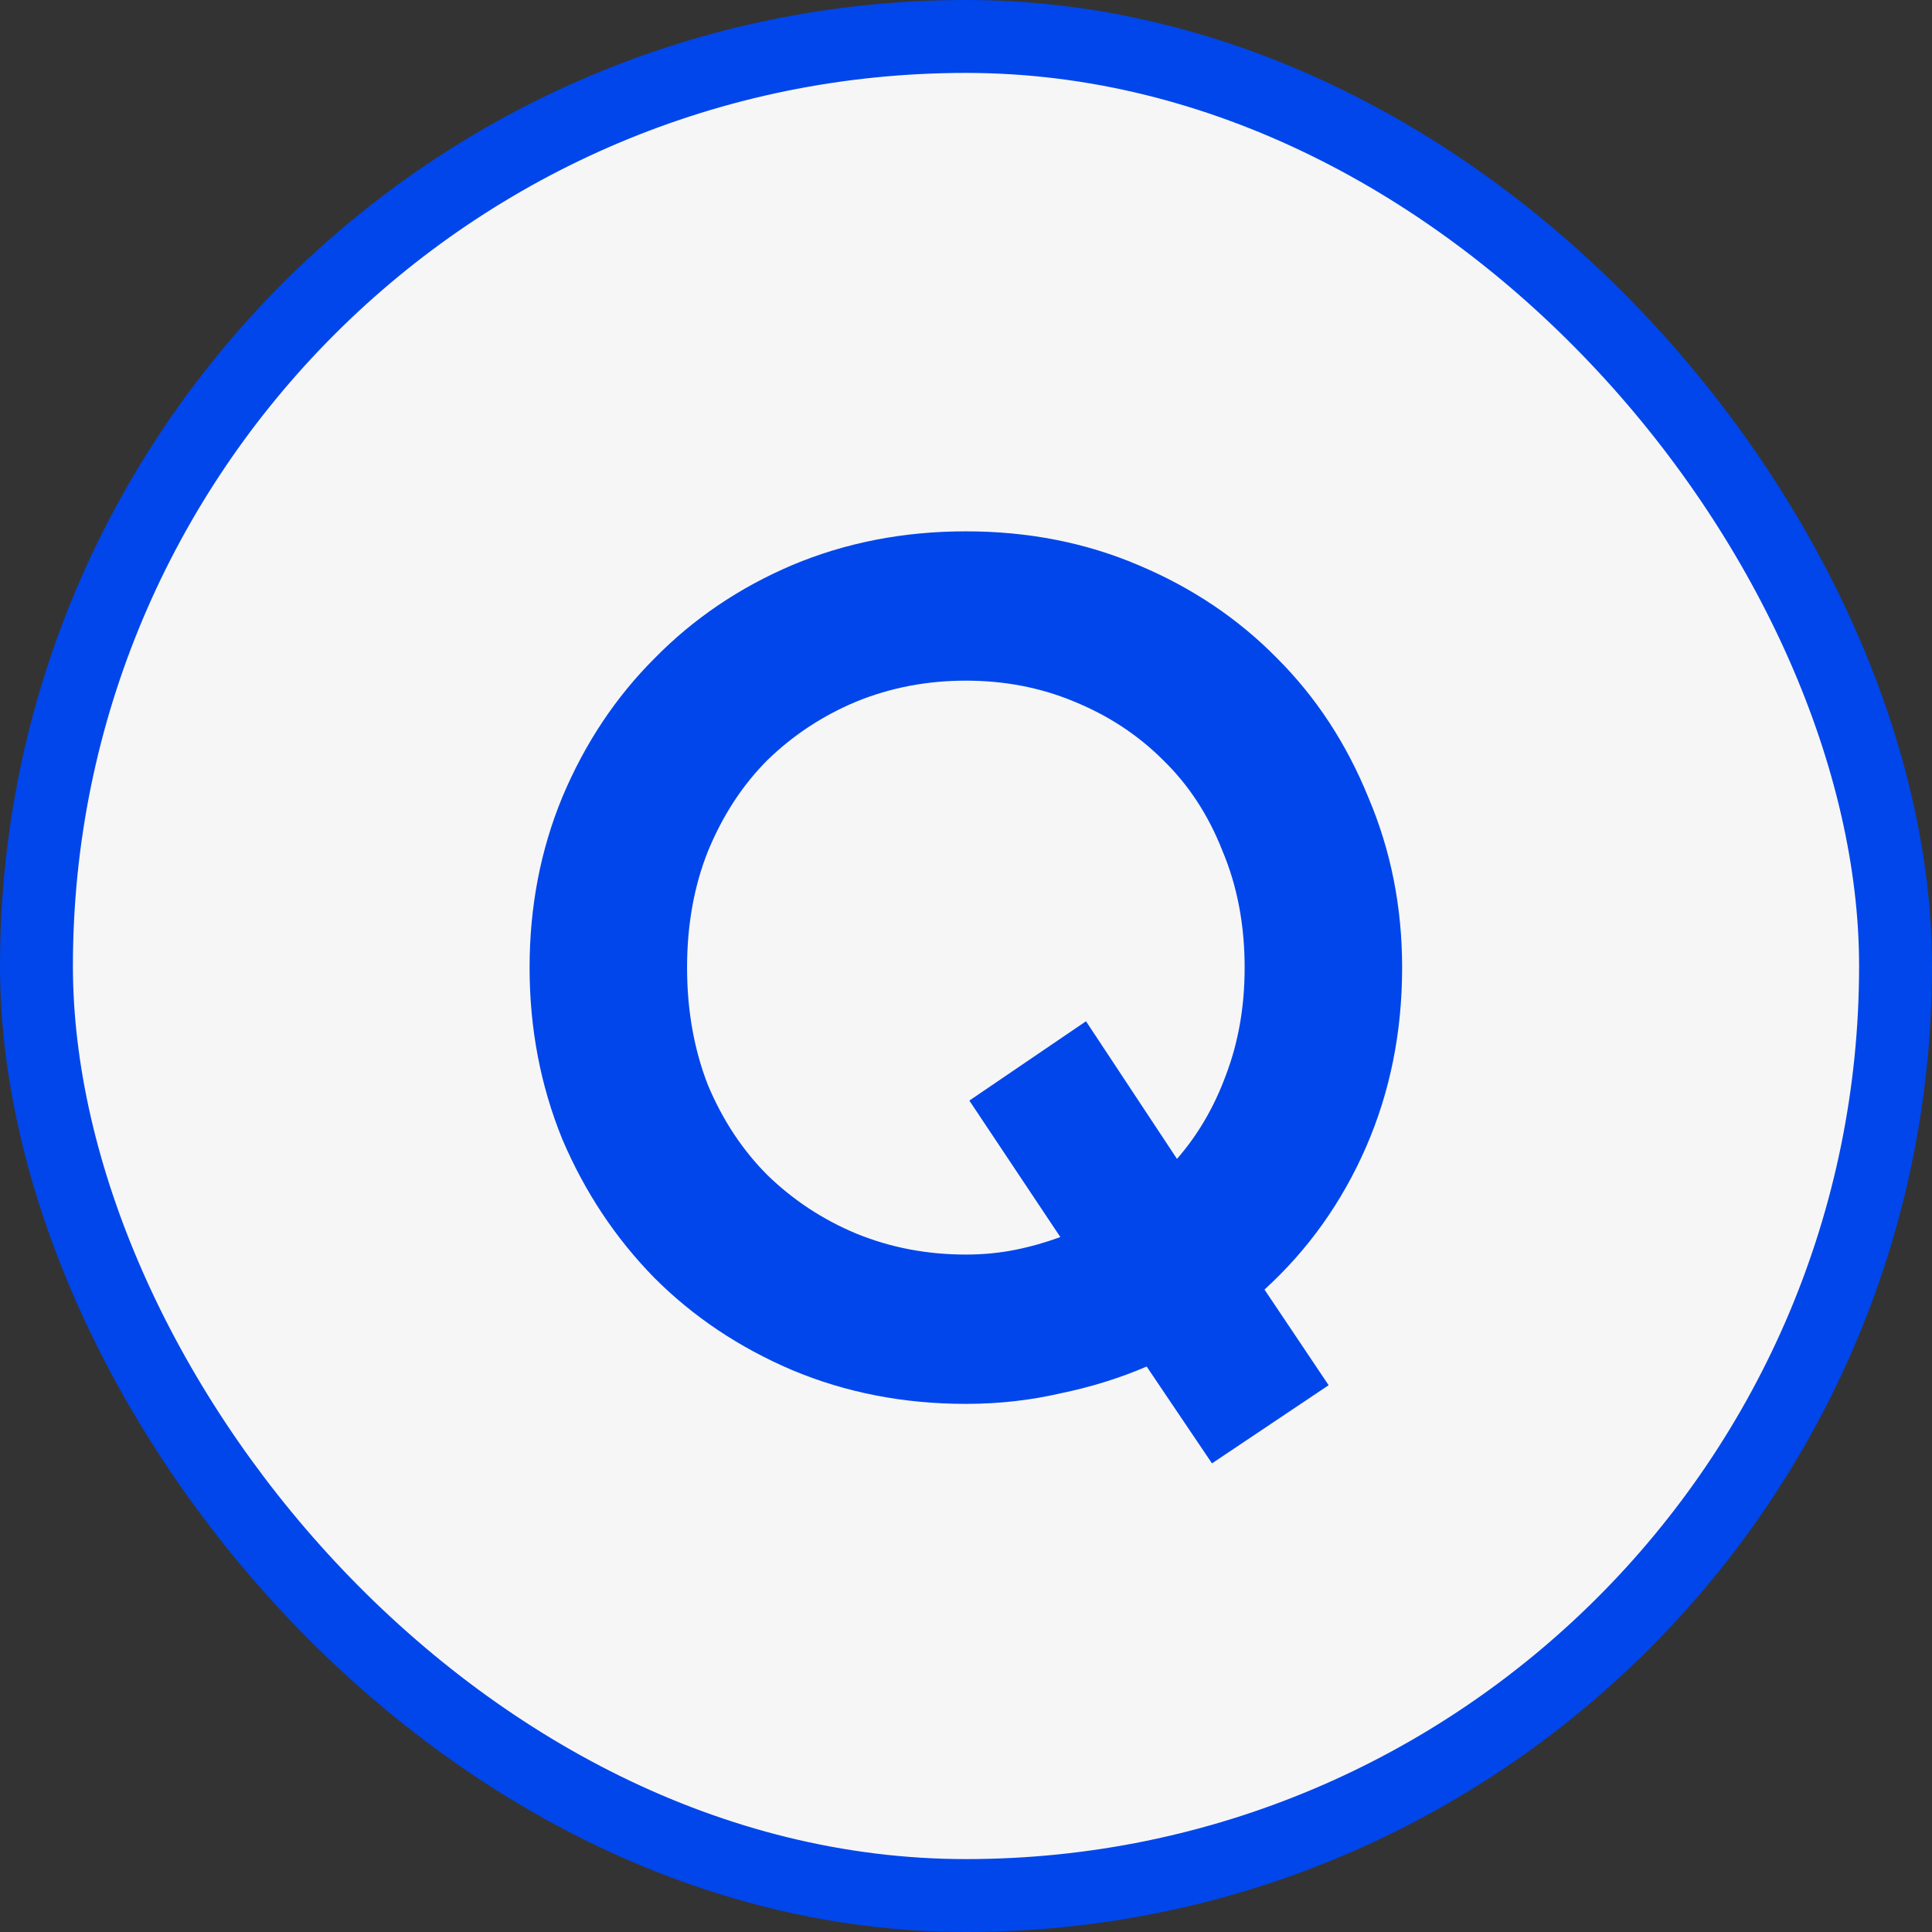<svg width="53" height="53" viewBox="0 0 53 53" fill="none" xmlns="http://www.w3.org/2000/svg">
<rect x="0" y="0" width="53" height="53" fill="#333333" stroke="none"/>
<rect x="1" y="1" width="51" height="51" rx="25.5" fill="#F6F6F6" stroke="#0046EB" stroke-width="2"/>
<path d="M31.456 37.488C30.709 37.808 29.92 38.053 29.088 38.224C28.256 38.416 27.392 38.512 26.496 38.512C24.789 38.512 23.2 38.203 21.728 37.584C20.277 36.965 19.018 36.123 17.952 35.056C16.885 33.968 16.042 32.699 15.424 31.248C14.826 29.776 14.528 28.208 14.528 26.544C14.528 24.88 14.826 23.323 15.424 21.872C16.042 20.4 16.885 19.131 17.952 18.064C19.018 16.976 20.277 16.123 21.728 15.504C23.2 14.885 24.789 14.576 26.496 14.576C28.202 14.576 29.781 14.885 31.232 15.504C32.704 16.123 33.973 16.976 35.04 18.064C36.106 19.131 36.938 20.4 37.536 21.872C38.154 23.323 38.464 24.88 38.464 26.544C38.464 28.315 38.133 29.957 37.472 31.472C36.81 32.987 35.882 34.288 34.688 35.376L36.448 38L33.248 40.144L31.456 37.488ZM26.592 30.192L29.792 28.016L32.288 31.792C32.864 31.131 33.312 30.363 33.632 29.488C33.973 28.592 34.144 27.611 34.144 26.544C34.144 25.371 33.941 24.304 33.536 23.344C33.152 22.363 32.608 21.531 31.904 20.848C31.221 20.165 30.41 19.632 29.472 19.248C28.554 18.864 27.562 18.672 26.496 18.672C25.429 18.672 24.426 18.864 23.488 19.248C22.57 19.632 21.76 20.165 21.056 20.848C20.373 21.531 19.829 22.363 19.424 23.344C19.04 24.304 18.848 25.371 18.848 26.544C18.848 27.717 19.04 28.795 19.424 29.776C19.829 30.736 20.373 31.557 21.056 32.24C21.76 32.923 22.57 33.456 23.488 33.84C24.426 34.224 25.429 34.416 26.496 34.416C26.965 34.416 27.413 34.373 27.84 34.288C28.266 34.203 28.682 34.085 29.088 33.936L26.592 30.192Z" fill="#0046EB"/>
</svg>
